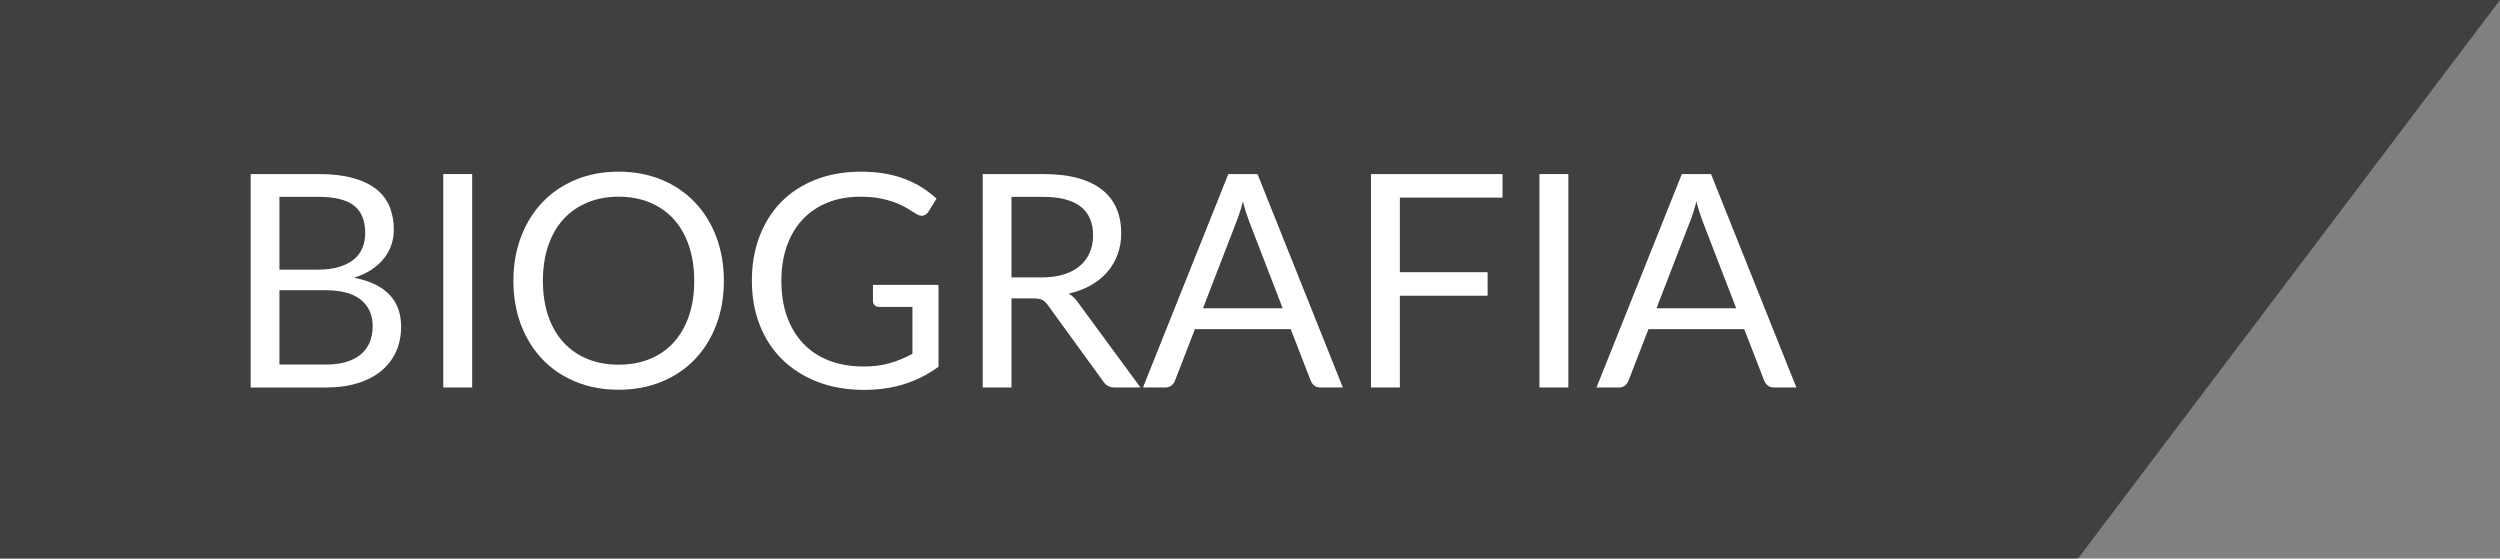<!-- Generator: Adobe Illustrator 19.2.1, SVG Export Plug-In  -->
<svg version="1.1"
	 xmlns="http://www.w3.org/2000/svg" xmlns:xlink="http://www.w3.org/1999/xlink" xmlns:a="http://ns.adobe.com/AdobeSVGViewerExtensions/3.0/"
	 x="0px" y="0px" width="201.425px" height="45px" viewBox="0 0 201.425 45" style="enable-background:new 0 0 201.425 45;"
	 xml:space="preserve">
<rect x="0" y="0" width="201.425" height="45" fill="#808080" stroke="none"/>
<style type="text/css">
	.st0{opacity:0.5;}
	.st1{fill:#FFFFFF;}
</style>
<defs>
</defs>
<polygon class="st0" points="0,0 0,45 167.425,45 201.425,0 "/>
<g>
	<g>
		<path class="st1" d="M25.682,14.024c1.056,0,1.966,0.104,2.73,0.312c0.764,0.208,1.392,0.504,1.884,0.888
			c0.492,0.385,0.854,0.854,1.086,1.41c0.232,0.557,0.348,1.183,0.348,1.878c0,0.425-0.066,0.83-0.198,1.218
			c-0.132,0.389-0.33,0.75-0.594,1.087c-0.264,0.336-0.598,0.638-1.002,0.905c-0.404,0.269-0.878,0.486-1.422,0.654
			c1.264,0.24,2.214,0.69,2.85,1.35c0.636,0.66,0.954,1.526,0.954,2.599c0,0.728-0.134,1.392-0.402,1.992
			c-0.268,0.6-0.66,1.115-1.176,1.548c-0.516,0.432-1.15,0.766-1.902,1.002c-0.752,0.235-1.608,0.354-2.568,0.354h-6.072V14.024
			H25.682z M22.514,15.86v5.867h3.072c0.656,0,1.226-0.071,1.71-0.216c0.484-0.144,0.884-0.344,1.2-0.6
			c0.316-0.256,0.55-0.566,0.702-0.93c0.152-0.364,0.228-0.763,0.228-1.194c0-1.016-0.304-1.758-0.912-2.227
			c-0.608-0.468-1.552-0.701-2.832-0.701H22.514z M26.234,29.372c0.664,0,1.236-0.076,1.716-0.229
			c0.48-0.151,0.874-0.365,1.182-0.642c0.308-0.276,0.534-0.604,0.678-0.984c0.144-0.38,0.216-0.798,0.216-1.254
			c0-0.888-0.316-1.59-0.948-2.105c-0.632-0.517-1.58-0.774-2.844-0.774h-3.72v5.988H26.234z"/>
		<path class="st1" d="M38.042,31.219h-2.328V14.024h2.328V31.219z"/>
		<path class="st1" d="M58.322,22.628c0,1.288-0.204,2.47-0.612,3.546c-0.408,1.076-0.984,2.002-1.728,2.778
			s-1.638,1.378-2.682,1.806S51.102,31.4,49.838,31.4c-1.264,0-2.416-0.215-3.456-0.643c-1.04-0.428-1.932-1.029-2.676-1.806
			s-1.32-1.702-1.728-2.778s-0.612-2.258-0.612-3.546s0.204-2.47,0.612-3.546s0.984-2.004,1.728-2.784
			c0.744-0.78,1.636-1.386,2.676-1.818c1.04-0.432,2.192-0.647,3.456-0.647c1.264,0,2.418,0.216,3.462,0.647
			c1.044,0.433,1.938,1.038,2.682,1.818c0.744,0.78,1.32,1.708,1.728,2.784C58.118,20.158,58.322,21.34,58.322,22.628z
			 M55.934,22.628c0-1.056-0.144-2.004-0.432-2.844c-0.288-0.84-0.696-1.55-1.224-2.13c-0.528-0.58-1.168-1.026-1.92-1.338
			c-0.752-0.312-1.592-0.469-2.52-0.469c-0.92,0-1.756,0.156-2.508,0.469c-0.752,0.312-1.394,0.758-1.926,1.338
			c-0.532,0.58-0.942,1.29-1.23,2.13c-0.288,0.84-0.432,1.788-0.432,2.844s0.144,2.002,0.432,2.838
			c0.288,0.836,0.698,1.544,1.23,2.124c0.532,0.58,1.174,1.024,1.926,1.332c0.752,0.309,1.588,0.462,2.508,0.462
			c0.928,0,1.768-0.153,2.52-0.462c0.752-0.308,1.392-0.752,1.92-1.332c0.528-0.58,0.936-1.288,1.224-2.124
			C55.79,24.63,55.934,23.683,55.934,22.628z"/>
		<path class="st1" d="M75.614,22.952v6.6c-0.864,0.624-1.786,1.091-2.766,1.398c-0.98,0.308-2.054,0.462-3.222,0.462
			c-1.384,0-2.632-0.214-3.744-0.643c-1.112-0.428-2.062-1.027-2.85-1.8c-0.788-0.771-1.394-1.698-1.818-2.777
			c-0.424-1.08-0.636-2.269-0.636-3.564c0-1.312,0.206-2.508,0.618-3.588c0.412-1.08,0.998-2.006,1.758-2.778
			c0.76-0.771,1.684-1.369,2.772-1.794c1.088-0.424,2.304-0.636,3.648-0.636c0.68,0,1.312,0.05,1.896,0.15
			c0.584,0.1,1.124,0.244,1.62,0.432c0.496,0.188,0.956,0.416,1.38,0.684c0.424,0.269,0.82,0.57,1.188,0.906l-0.66,1.056
			c-0.104,0.16-0.238,0.263-0.402,0.307c-0.164,0.044-0.346,0.006-0.546-0.114c-0.192-0.112-0.412-0.248-0.66-0.408
			c-0.248-0.16-0.55-0.313-0.906-0.462c-0.356-0.147-0.776-0.273-1.26-0.378c-0.484-0.104-1.058-0.156-1.722-0.156
			c-0.968,0-1.844,0.158-2.628,0.475c-0.784,0.315-1.452,0.768-2.004,1.355s-0.976,1.301-1.272,2.137
			c-0.296,0.836-0.444,1.773-0.444,2.813c0,1.08,0.154,2.046,0.462,2.898c0.308,0.852,0.748,1.576,1.32,2.172
			c0.572,0.596,1.266,1.05,2.082,1.361c0.816,0.312,1.732,0.469,2.748,0.469c0.8,0,1.51-0.091,2.13-0.271
			c0.62-0.18,1.226-0.43,1.818-0.75v-3.78h-2.676c-0.152,0-0.274-0.043-0.366-0.132c-0.092-0.088-0.138-0.195-0.138-0.324v-1.319
			H75.614z"/>
		<path class="st1" d="M91.886,31.219h-2.064c-0.424,0-0.736-0.164-0.936-0.492l-4.464-6.144c-0.136-0.192-0.282-0.33-0.438-0.414
			s-0.398-0.126-0.726-0.126h-1.764v7.176h-2.316V14.024h4.86c1.088,0,2.028,0.109,2.82,0.329c0.792,0.221,1.446,0.539,1.962,0.954
			c0.516,0.416,0.898,0.918,1.146,1.507c0.248,0.588,0.372,1.246,0.372,1.974c0,0.608-0.096,1.176-0.288,1.704
			c-0.192,0.527-0.47,1.002-0.834,1.422c-0.364,0.42-0.808,0.778-1.332,1.074c-0.524,0.296-1.118,0.52-1.782,0.672
			c0.296,0.168,0.552,0.412,0.768,0.731L91.886,31.219z M83.942,22.351c0.672,0,1.266-0.081,1.782-0.245
			c0.516-0.164,0.948-0.396,1.296-0.696c0.348-0.3,0.61-0.658,0.786-1.074c0.176-0.416,0.264-0.876,0.264-1.38
			c0-1.024-0.336-1.796-1.008-2.316c-0.672-0.52-1.68-0.779-3.024-0.779h-2.544v6.491H83.942z"/>
		<path class="st1" d="M108.193,31.219h-1.8c-0.208,0-0.376-0.052-0.504-0.155c-0.128-0.104-0.224-0.236-0.288-0.396l-1.608-4.152
			h-7.716l-1.608,4.152c-0.048,0.144-0.14,0.272-0.276,0.384c-0.136,0.112-0.304,0.168-0.504,0.168h-1.8l6.876-17.195h2.352
			L108.193,31.219z M103.345,24.836l-2.7-6.996c-0.08-0.208-0.164-0.45-0.252-0.726c-0.088-0.276-0.172-0.57-0.252-0.882
			c-0.168,0.647-0.34,1.188-0.516,1.619l-2.7,6.984H103.345z"/>
		<path class="st1" d="M112.789,15.92v6.012h7.068v1.896h-7.068v7.392h-2.328V14.024h10.596v1.896H112.789z"/>
		<path class="st1" d="M126.361,31.219h-2.328V14.024h2.328V31.219z"/>
		<path class="st1" d="M144.733,31.219h-1.8c-0.208,0-0.376-0.052-0.504-0.155c-0.128-0.104-0.224-0.236-0.288-0.396l-1.608-4.152
			h-7.716l-1.608,4.152c-0.048,0.144-0.14,0.272-0.276,0.384c-0.136,0.112-0.304,0.168-0.504,0.168h-1.8l6.876-17.195h2.352
			L144.733,31.219z M139.885,24.836l-2.7-6.996c-0.08-0.208-0.164-0.45-0.252-0.726c-0.088-0.276-0.172-0.57-0.252-0.882
			c-0.168,0.647-0.34,1.188-0.516,1.619l-2.7,6.984H139.885z"/>
	</g>
</g>
</svg>